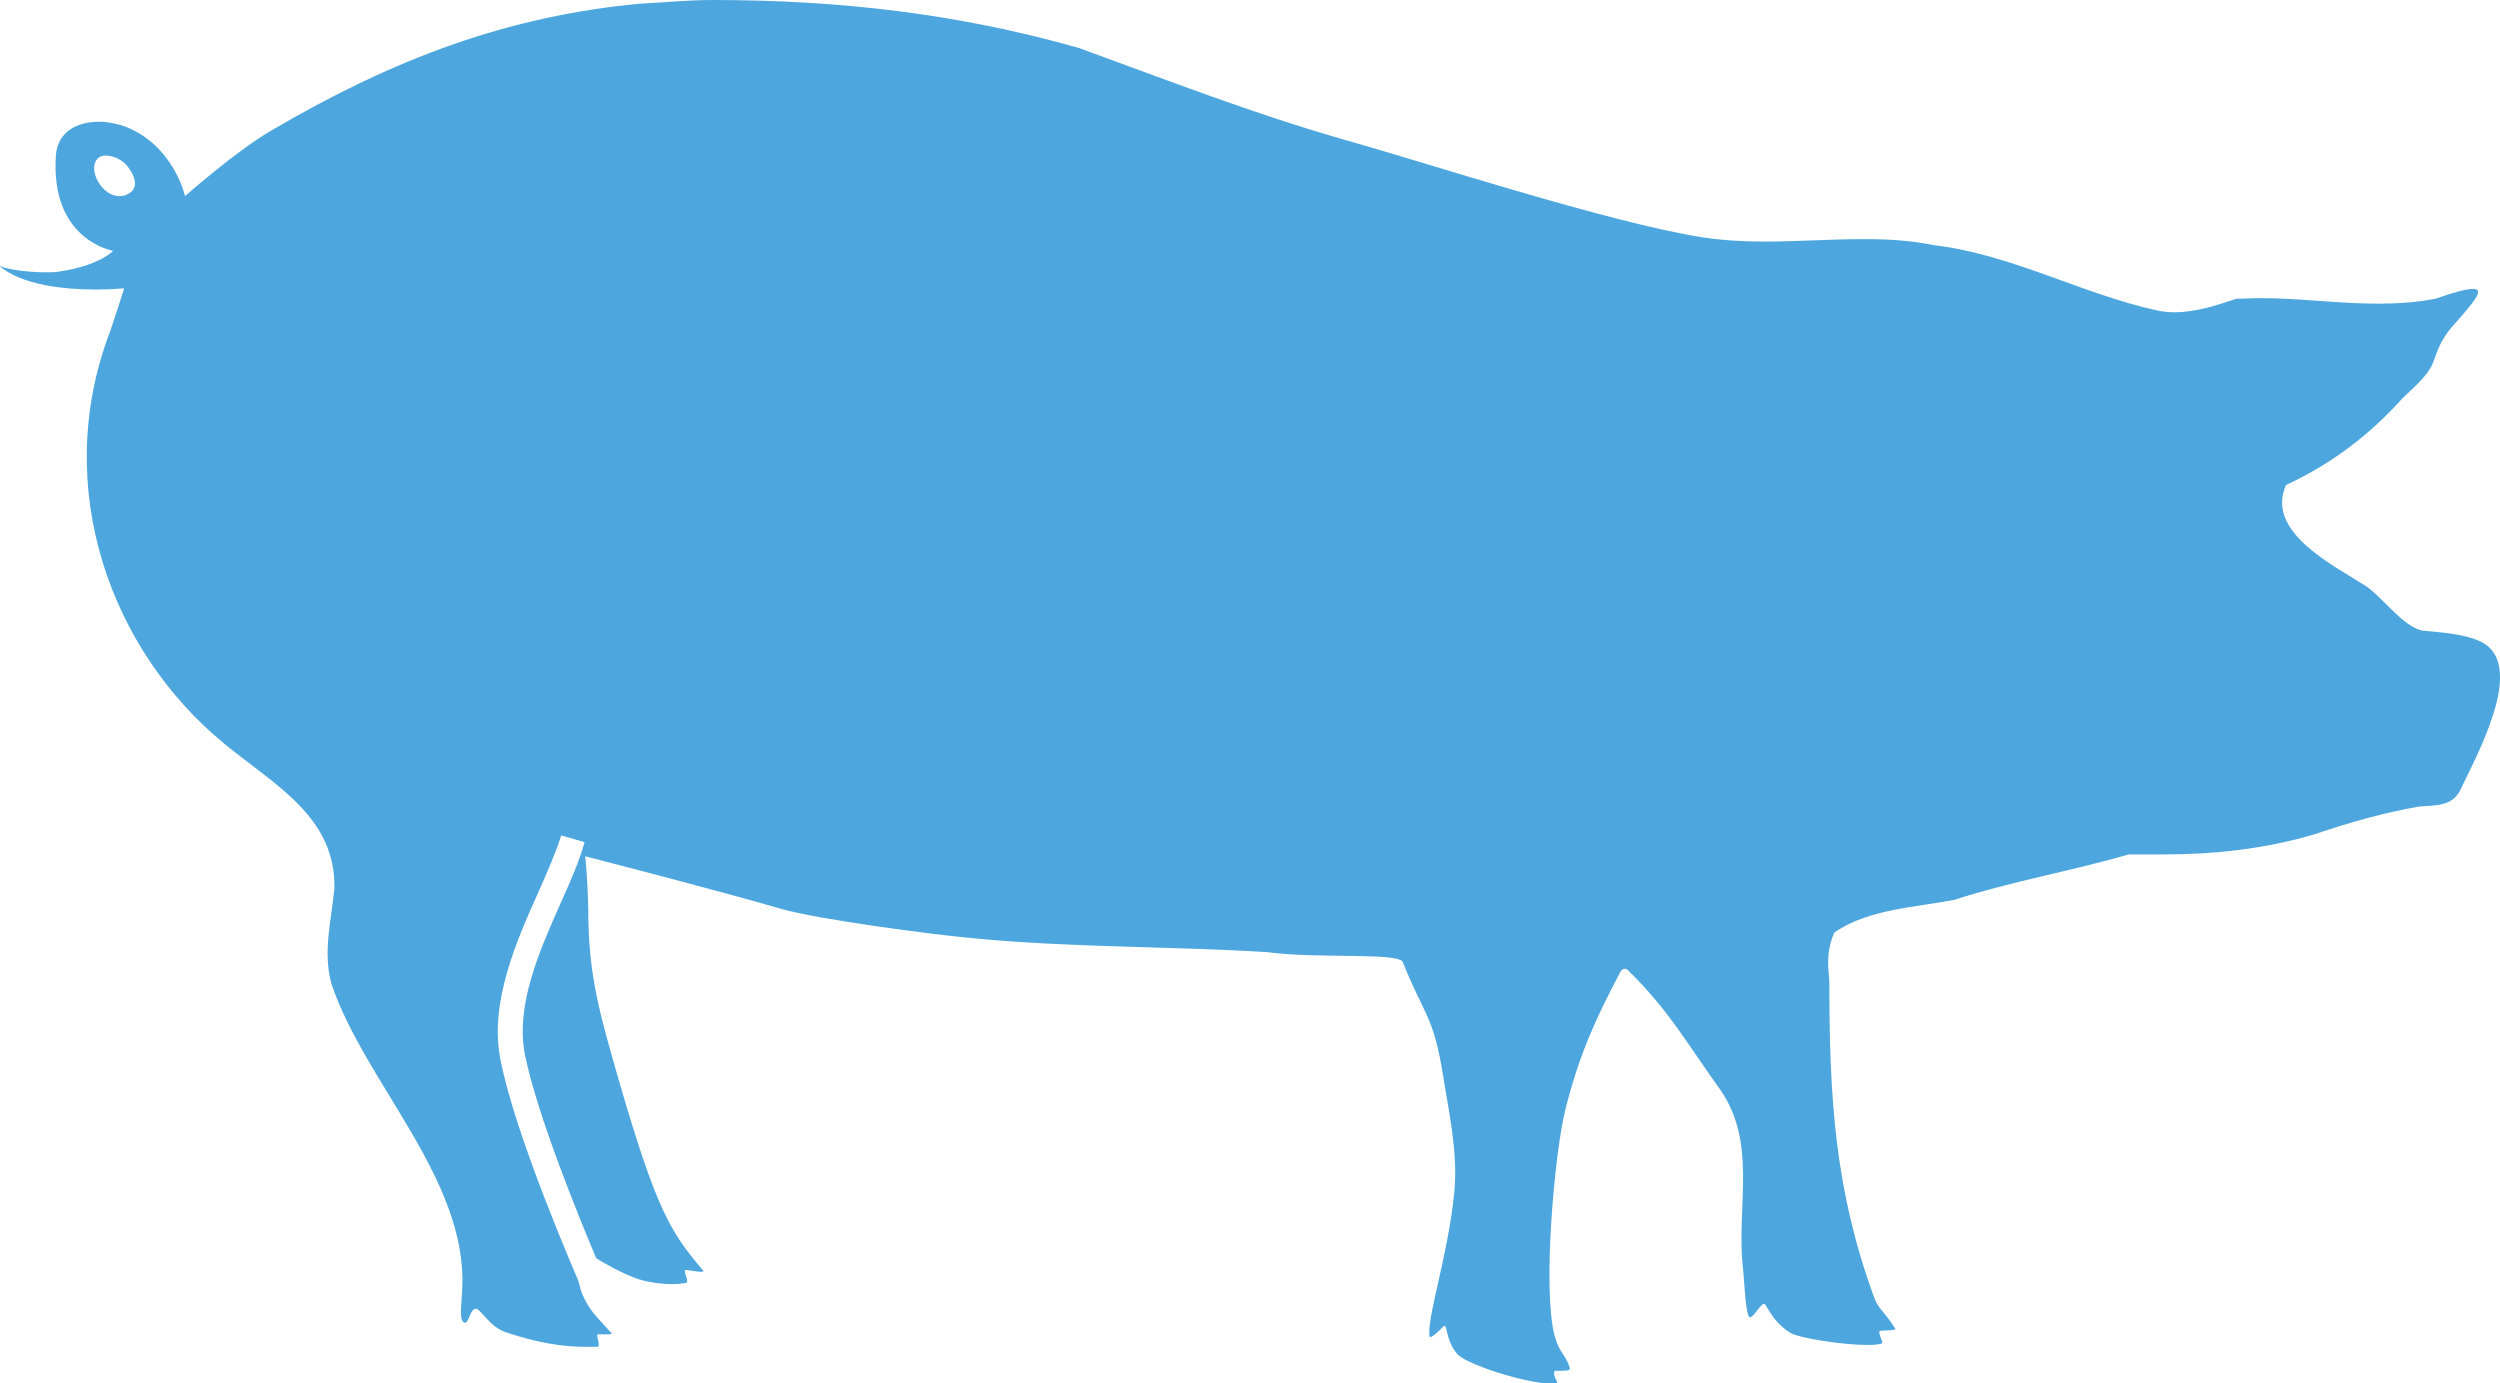 <?xml version="1.0" encoding="UTF-8"?>
<svg id="Ebene_2" data-name="Ebene 2" xmlns="http://www.w3.org/2000/svg" viewBox="0 0 40.67 22.5">
  <defs>
    <style>
      .cls-1 {
        fill: #4da7de;
      }
    </style>
  </defs>
  <path class="cls-1" d="m1.95,3.19s.08,0,.12-.03c.21-.09.12-.31,0-.46-.07-.09-.22-.17-.35-.17-.06,0-.11.02-.14.06-.15.17.07.6.36.6m38.07,9.69c-.14.24-.4.22-.65.24-.58.1-1.14.26-1.7.45-.81.24-1.63.33-2.47.33-.19,0-.37,0-.56,0-.93.27-1.92.44-2.84.74-.63.12-1.4.15-1.95.53-.16.38-.08.64-.08.83,0,1.85.09,3.37.73,5.11.07.19.14.19.34.5.03.04-.18.03-.24.04-.06,0,.05.19.03.2-.03.02-.12.03-.24.03-.39,0-1.12-.11-1.26-.2-.3-.19-.37-.45-.42-.47-.06,0-.17.22-.23.22-.08-.02-.09-.61-.12-.84-.1-.98.24-2-.37-2.87-.54-.75-.82-1.27-1.48-1.92-.02-.03-.05-.04-.07-.04-.03,0-.05.02-.07.05-.42.8-.66,1.33-.89,2.22-.18.71-.38,2.93-.18,3.7.08.29.18.3.25.53,0,.04-.08.04-.16.04h-.09c-.04.11.1.21.02.21h-.05c-.45,0-1.4-.32-1.54-.47-.17-.18-.17-.39-.21-.47h-.02s-.17.18-.22.18h-.01c-.07-.25.3-1.32.4-2.37.06-.65-.1-1.34-.18-1.86-.16-1.01-.31-.99-.66-1.87-.07-.16-1.4-.05-2.2-.16-1.6-.1-3.19-.07-4.82-.23-.57-.05-2.5-.3-3.11-.48-1.03-.3-3.17-.85-3.17-.85,0,0,.04.34.05.87,0,1.07.19,1.7.49,2.75.62,2.14.85,2.5,1.38,3.12.01.01,0,.02-.03.02-.07,0-.22-.03-.25-.03-.07,0,.07.19,0,.21-.06.01-.14.02-.22.02-.21,0-.45-.04-.61-.1-.26-.1-.48-.23-.63-.32-.25-.59-.96-2.32-1.16-3.31-.16-.81.24-1.7.59-2.49.16-.35.3-.68.38-.97l-.38-.11c-.08.26-.22.58-.37.92-.36.8-.8,1.8-.62,2.72.24,1.25,1.23,3.51,1.27,3.61h0c.02.08.04.16.07.23.12.26.2.32.47.62.02.03-.19.01-.23.02-.03,0,.06.19,0,.2h-.2c-.38,0-.8-.07-1.3-.24-.26-.09-.4-.38-.48-.38-.09,0-.11.23-.18.23-.1-.03-.05-.29-.04-.57.08-1.77-1.59-3.34-2.13-4.95-.14-.53,0-1.02.05-1.55.02-1.16-.96-1.67-1.79-2.35-1.84-1.51-2.82-4.15-1.87-6.68.05-.13.24-.73.24-.73,0,0-.19.02-.46.02-.48,0-1.21-.06-1.59-.4.06.06.45.12.77.12.08,0,.15,0,.21-.01.68-.1.89-.34.89-.34,0,0-1.03-.17-.93-1.56.03-.38.35-.54.7-.54.14,0,.29.03.43.08.79.31.97,1.13.97,1.13,0,0,.85-.75,1.41-1.07C6.43.94,8.28.26,10.41.06c.39-.02.79-.06,1.18-.06h0c2.05,0,3.99.22,5.96.78,1.43.52,2.84,1.07,4.31,1.49,1.32.37,4.31,1.35,5.83,1.59.33.05.67.07,1,.07.55,0,1.09-.04,1.63-.04.38,0,.77.02,1.15.1,1.26.15,2.39.79,3.62,1.06.09.02.19.03.28.03.35,0,.68-.11,1.01-.22.13,0,.26-.01.39-.01.64,0,1.28.09,1.91.09.31,0,.63-.02.94-.08.31-.11.51-.16.61-.16.21,0,0,.23-.36.64-.12.15-.19.27-.27.51-.1.3-.4.49-.6.72-.52.56-1.12,1-1.81,1.32-.34.75.74,1.29,1.26,1.62.28.16.64.7.97.75.17.02.68.04.96.19.72.39-.09,1.84-.37,2.43Z"/>
</svg>